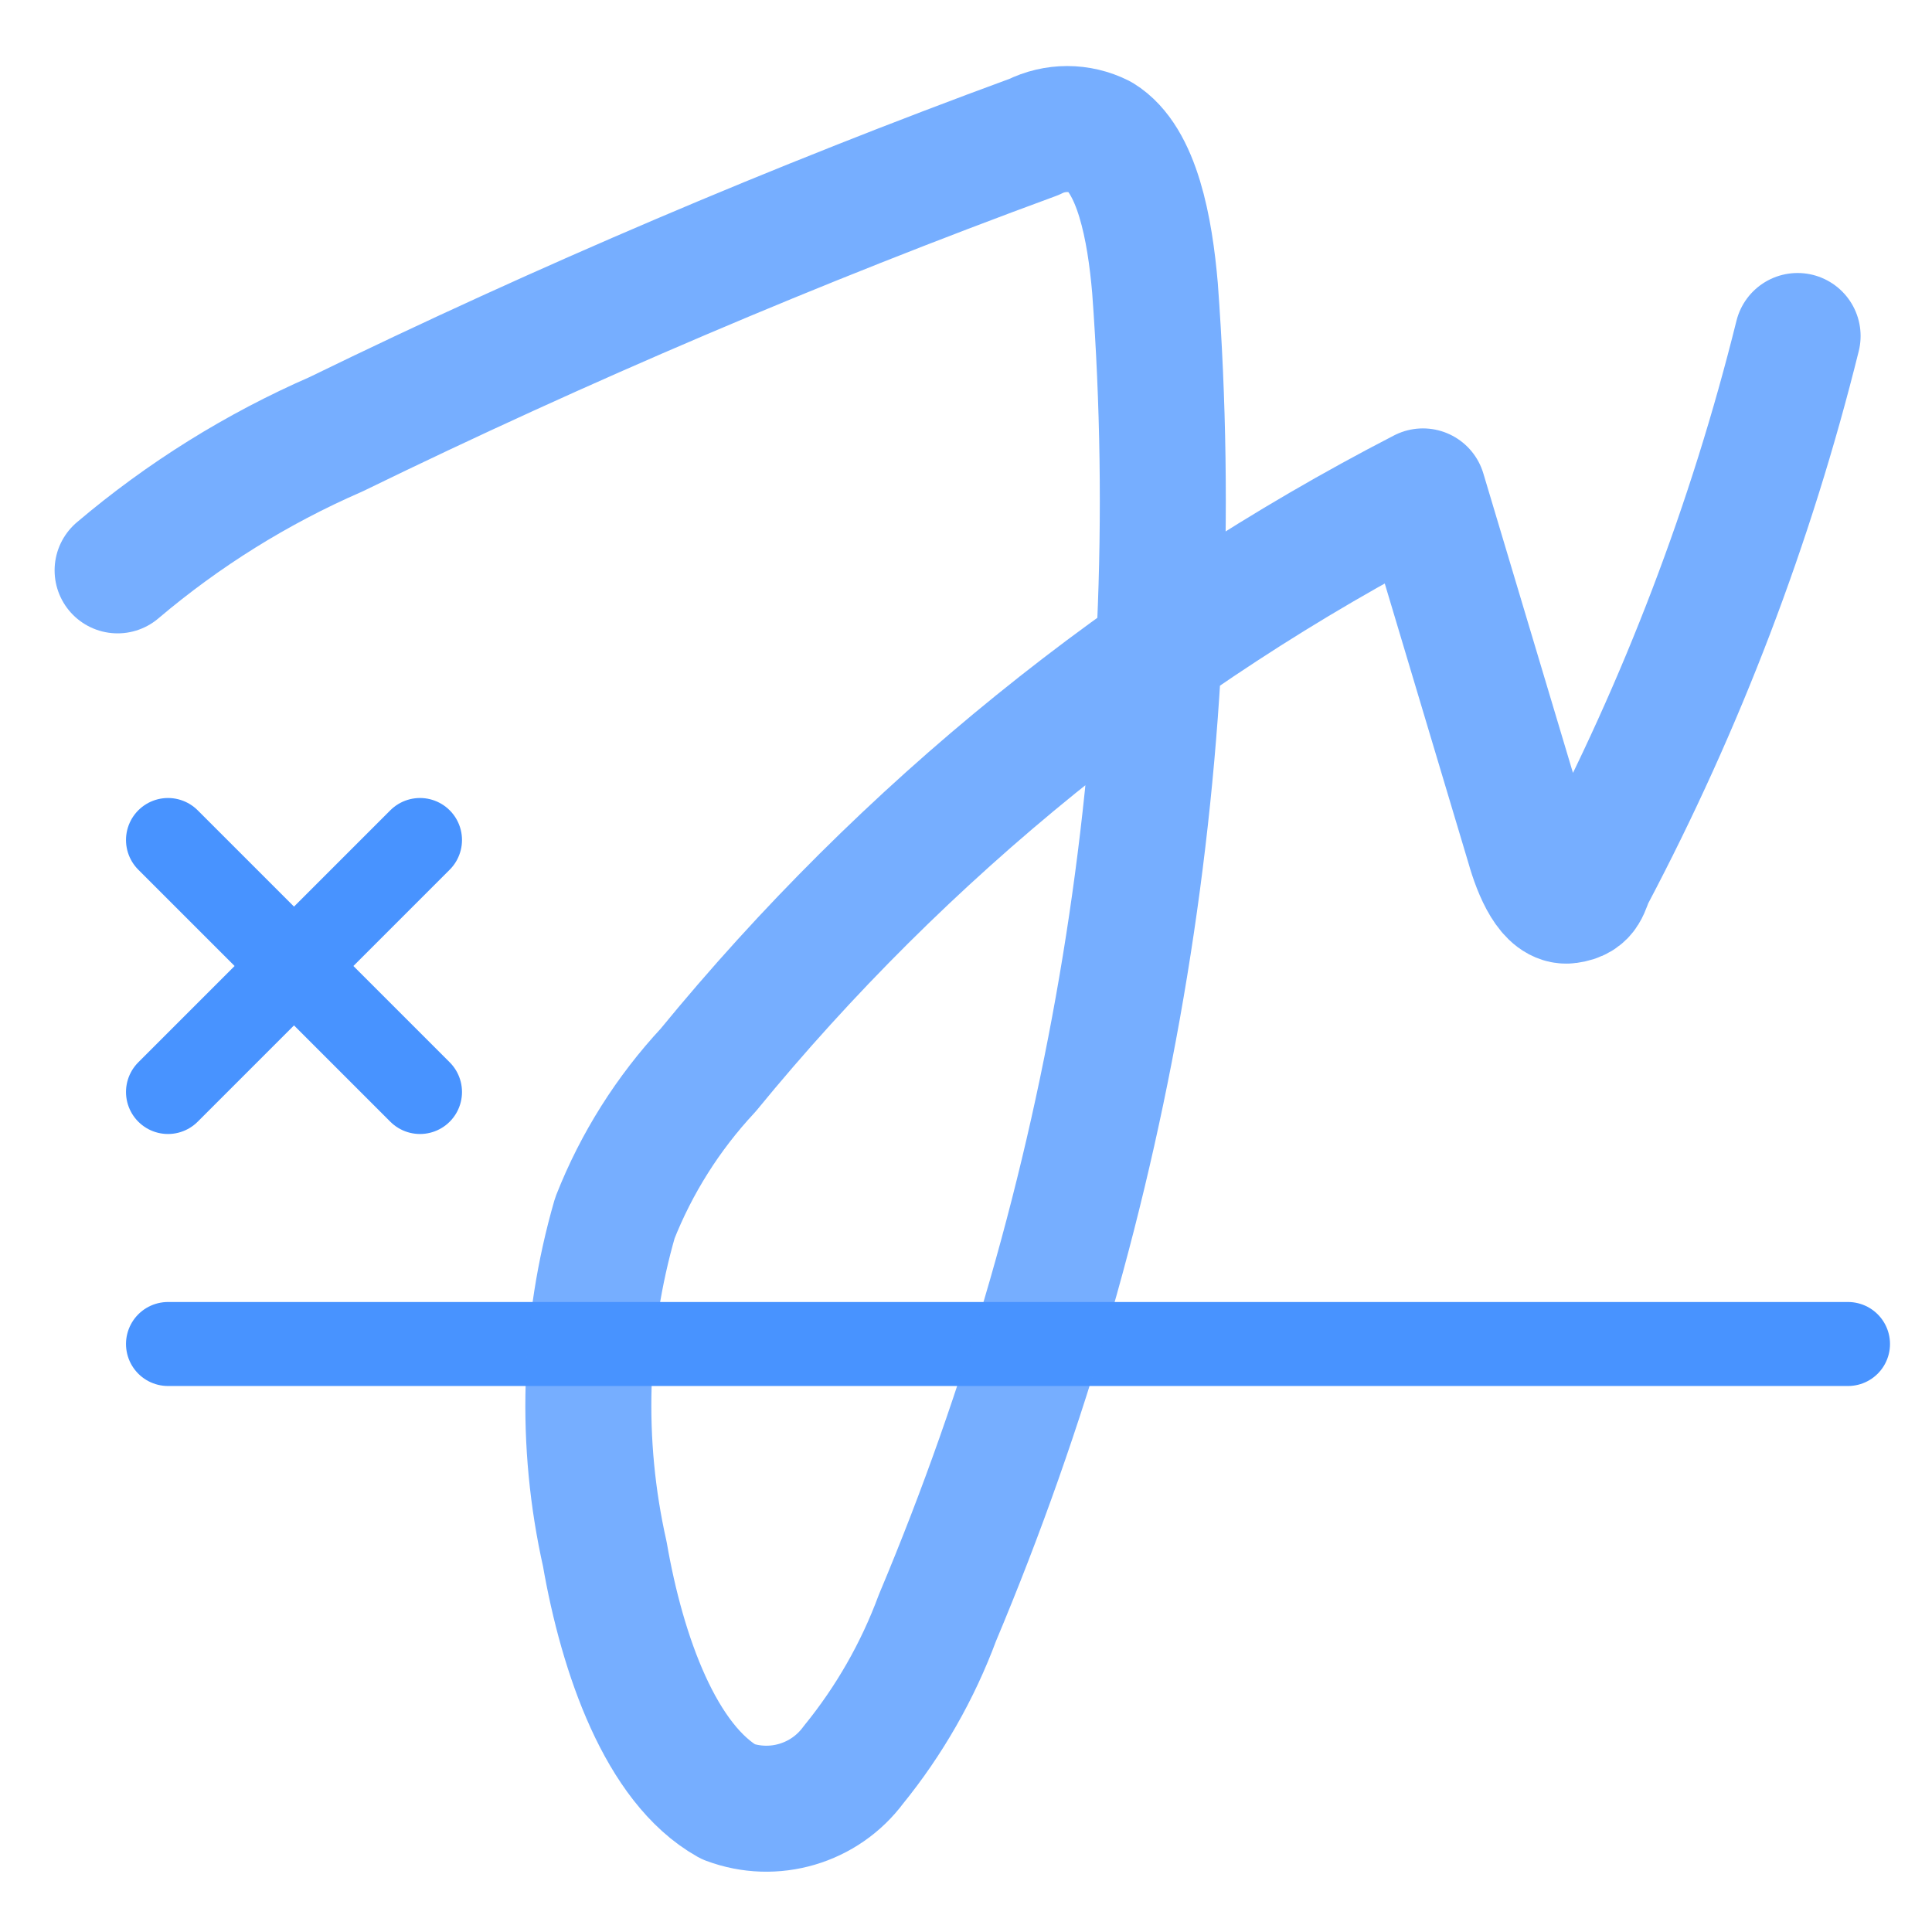 <?xml version="1.0" encoding="UTF-8"?>
<svg width="23px" height="23px" viewBox="0 0 23 23" version="1.1" xmlns="http://www.w3.org/2000/svg" xmlns:xlink="http://www.w3.org/1999/xlink">
    <title>signature</title>
    <g id="Page-1" stroke="none" stroke-width="1" fill="none" fill-rule="evenodd" stroke-linecap="round">
        <g id="signature" transform="translate(1, 1)" stroke="#4893FF">
            <line x1="1" y1="15" x2="21" y2="15" id="Path"></line>
            <path d="M0.4,5.79 C1.183,5.126 2.059,4.58 3,4.17 C5.708,2.85 8.482,1.669 11.31,0.63 C11.559,0.505 11.851,0.505 12.1,0.63 C12.54,0.9 12.69,1.73 12.75,2.43 C13.149,7.837 12.262,13.262 10.16,18.26 C9.925,18.894 9.587,19.485 9.16,20.01 C8.817,20.473 8.209,20.652 7.67,20.45 C6.87,20 6.41,18.71 6.2,17.5 C5.903,16.178 5.944,14.802 6.32,13.5 C6.576,12.849 6.953,12.252 7.43,11.74 C9.766,8.886 12.663,6.541 15.94,4.85 L17.2,9.06 C17.29,9.38 17.45,9.75 17.67,9.72 C17.89,9.69 17.88,9.56 17.95,9.42 C19.023,7.387 19.846,5.231 20.4,3" id="Path" stroke-width="1.5" opacity="0.75" stroke-linejoin="round"></path>
            <path d="M1,12 L4,9 M1,9 L4,12" id="Shape"></path>
        </g>
    </g>
</svg>